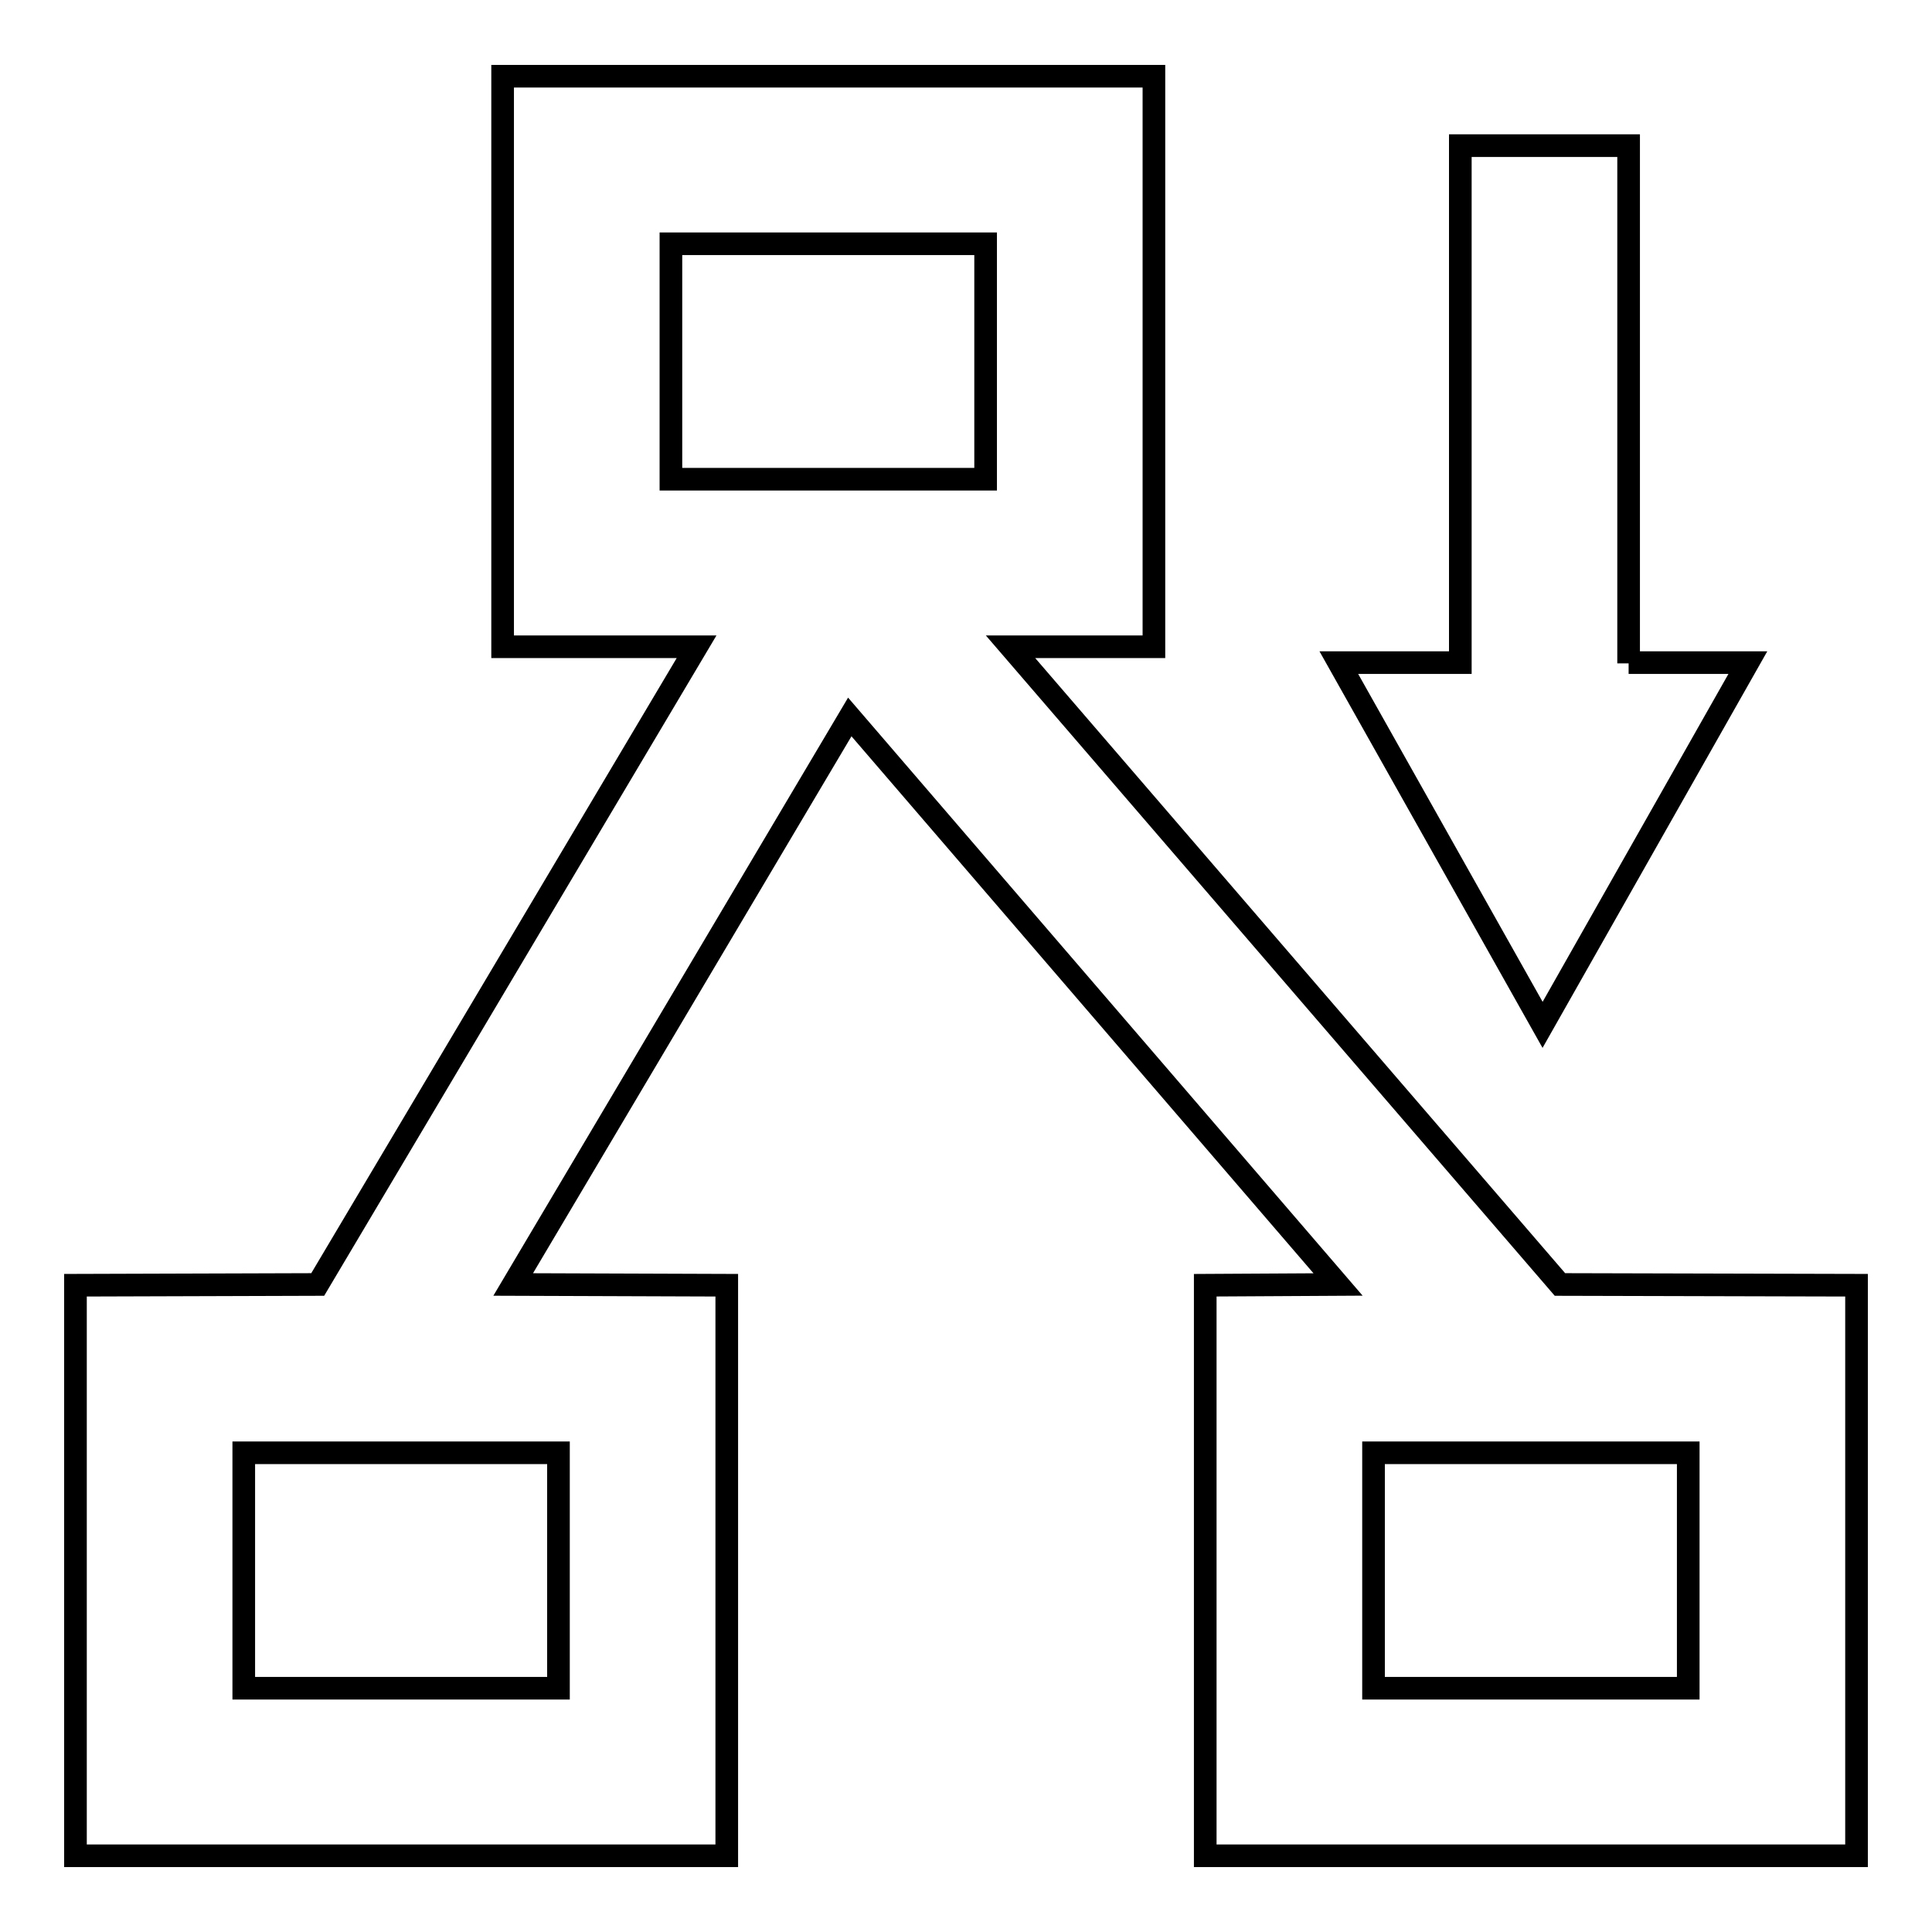 <?xml version="1.0" encoding="utf-8"?>
<!-- Svg Vector Icons : http://www.onlinewebfonts.com/icon -->
<!DOCTYPE svg PUBLIC "-//W3C//DTD SVG 1.1//EN" "http://www.w3.org/Graphics/SVG/1.1/DTD/svg11.dtd">
<svg version="1.1" xmlns="http://www.w3.org/2000/svg" xmlns:xlink="http://www.w3.org/1999/xlink" x="0px" y="0px" viewBox="0 0 256 256" enable-background="new 0 0 256 256" xml:space="preserve">
<g><g><path stroke-width="3" fill-opacity="0" stroke="#000000"  d="M206.7,170.2l-72.8-84.5h19V10.1H66.6v75.6h25.7l-50.2,84.5L10,170.3v75.6h86.3v-75.6L68,170.2L112.6,95l64.7,75.2l-17.6,0.1v75.6H246v-75.6L206.7,170.2z M74,223.7H32.3v-31.2H74V223.7z M88.9,32.3h41.7v31.2H88.9V32.3z M223.7,223.7H182v-31.2h41.7V223.7z"/><path stroke-width="3" fill-opacity="0" stroke="#000000"  d="M215.8,87.9V19.3h-22.3v68.5h-16.1l27,48l27.2-48H215.8z"/></g></g>
</svg>